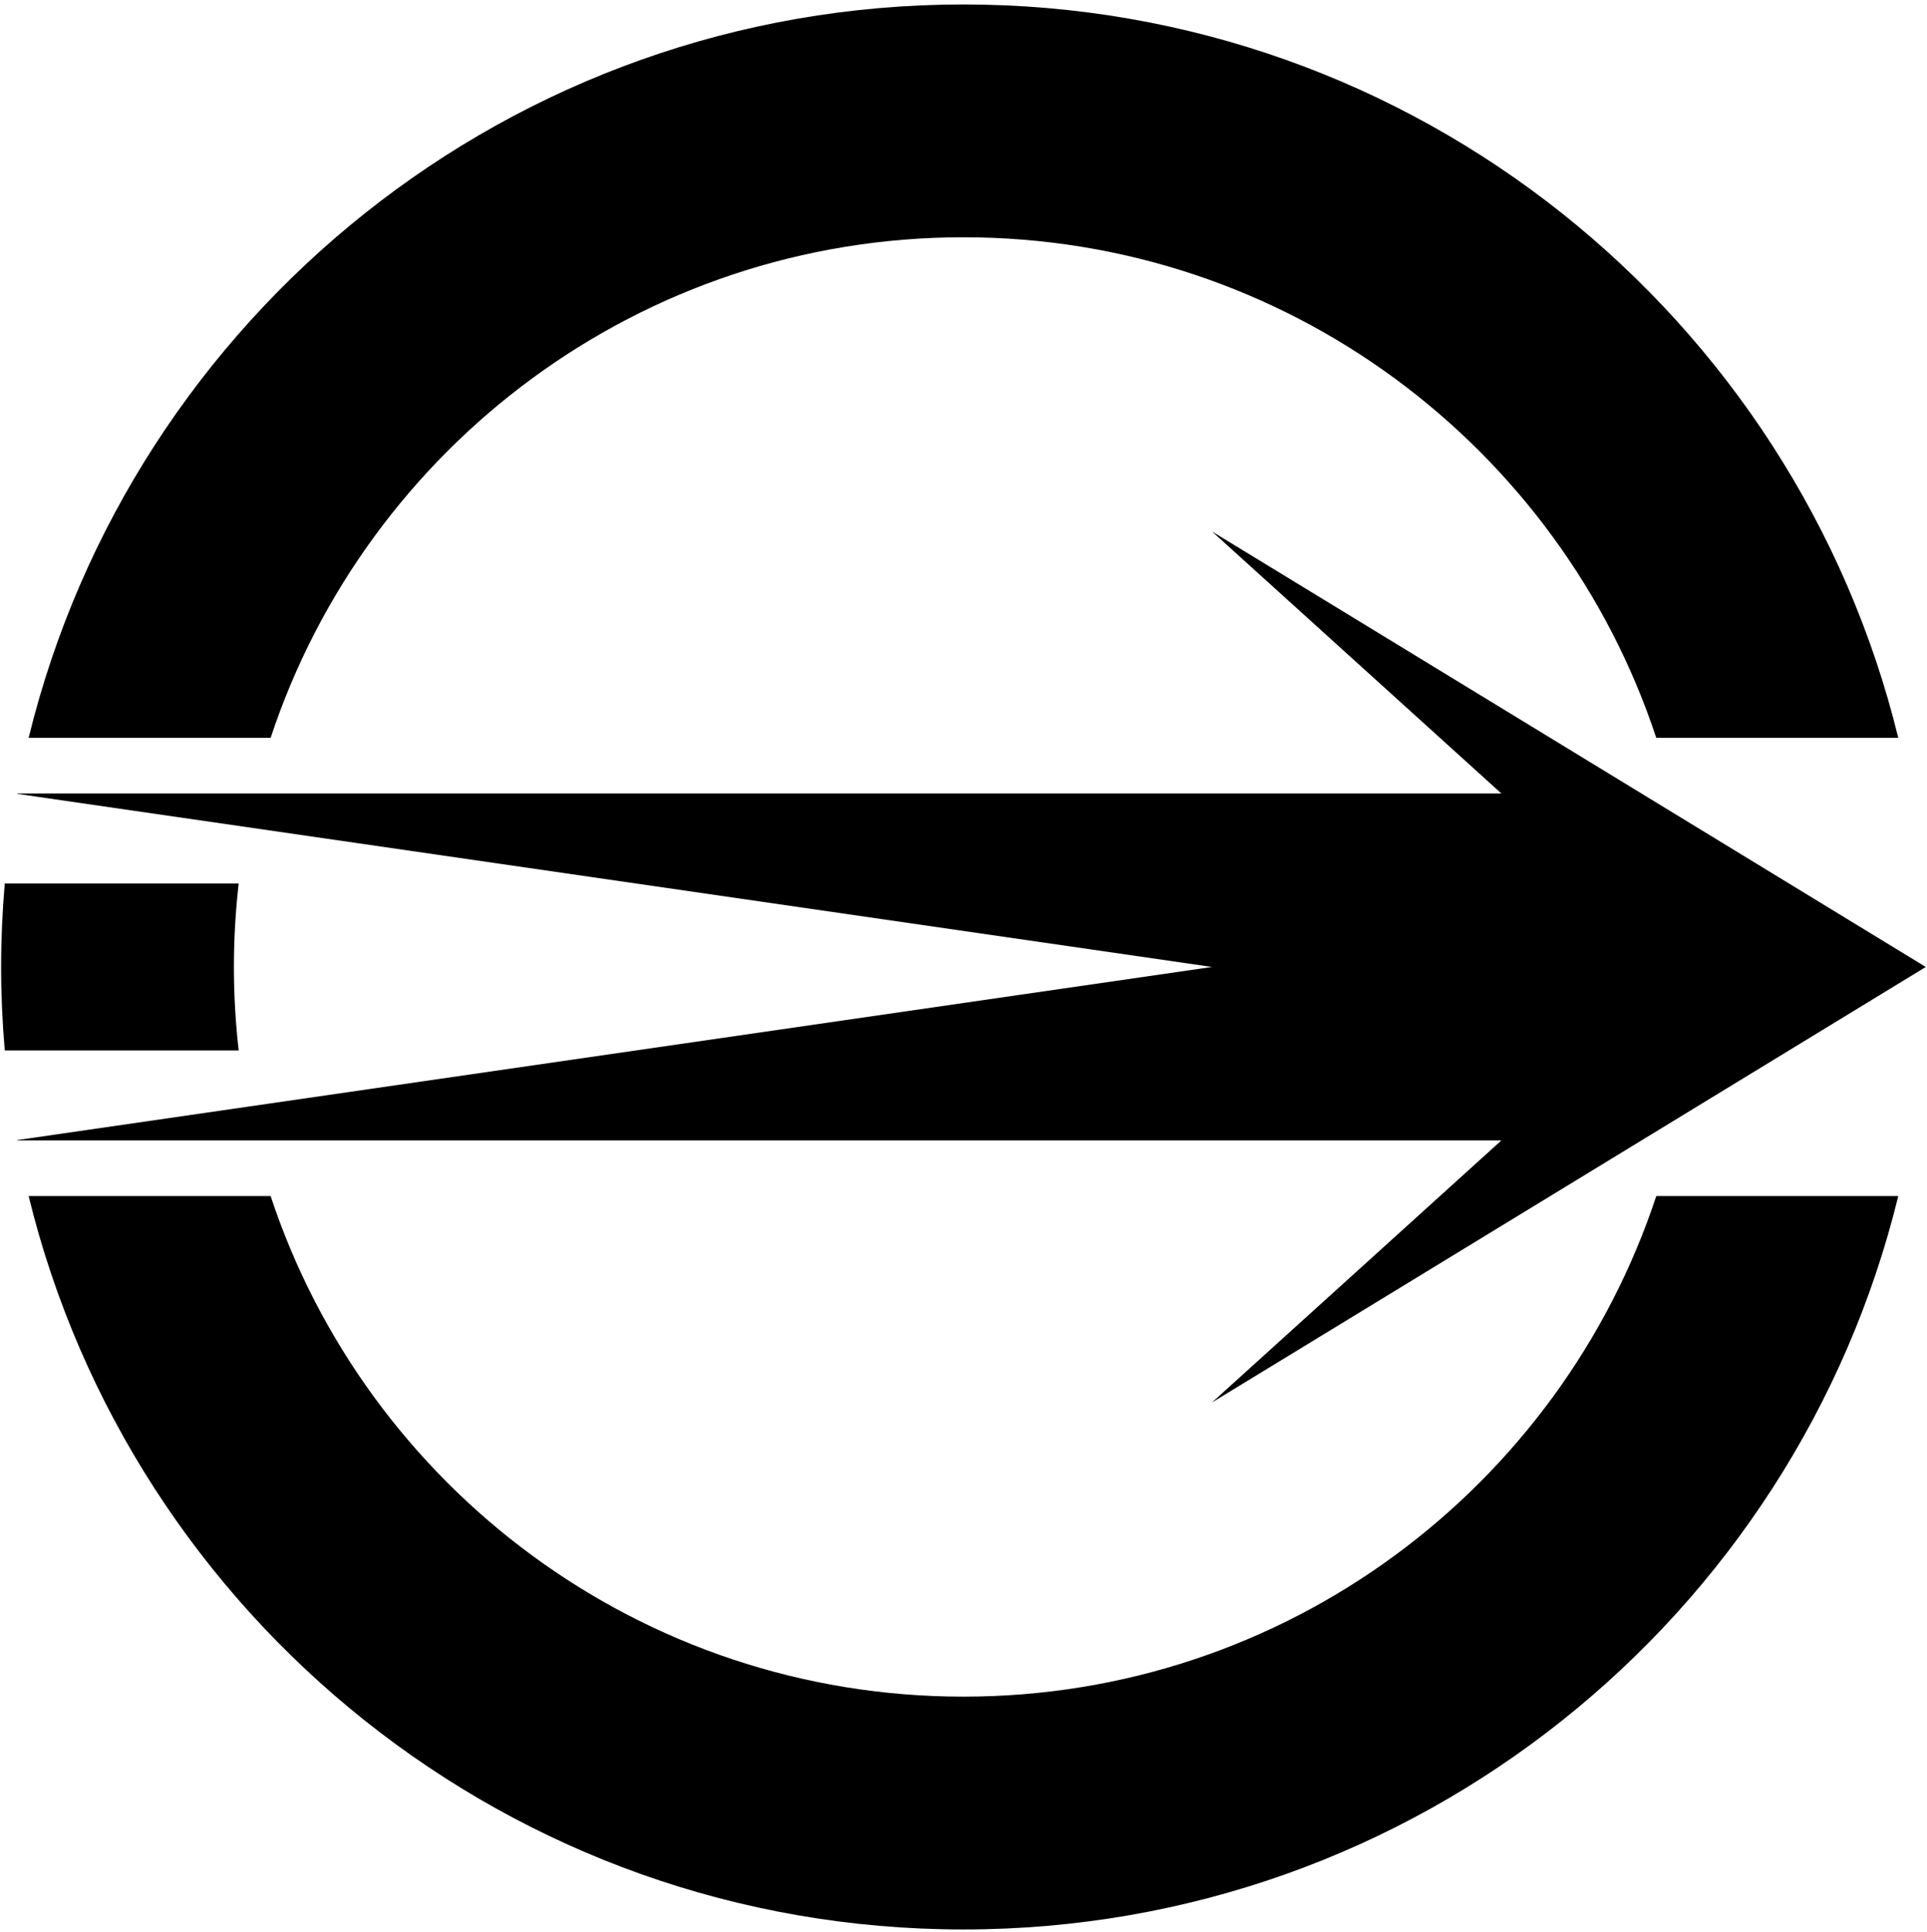 <?xml version="1.0" encoding="UTF-8"?>
<svg xmlns="http://www.w3.org/2000/svg" xmlns:xlink="http://www.w3.org/1999/xlink" width="388pt" height="389pt" viewBox="0 0 388 389" version="1.1">
<g id="surface1">
<path style=" stroke:none;fill-rule:evenodd;fill:rgb(0%,0%,0%);fill-opacity:1;" d="M 193.988 0.898 C 285.105 0.898 361.52 63.797 382.215 148.539 L 333.488 148.539 C 314.145 90.008 259.004 47.766 193.988 47.766 C 128.977 47.766 73.836 90.008 54.492 148.539 L 5.766 148.539 C 26.461 63.797 102.871 0.898 193.988 0.898 Z M 382.215 240.781 C 361.52 325.523 285.105 388.422 193.988 388.422 C 102.871 388.422 26.461 325.523 5.766 240.781 L 54.492 240.781 C 73.836 299.312 128.977 341.551 193.988 341.551 C 259.004 341.551 314.145 299.312 333.488 240.781 L 382.215 240.781 "/>
<path style=" stroke:none;fill-rule:evenodd;fill:rgb(0%,0%,0%);fill-opacity:1;" d="M 0.961 211.461 C 0.484 205.922 0.227 200.32 0.227 194.66 C 0.227 188.996 0.484 183.398 0.961 177.859 L 48.059 177.859 C 47.43 183.375 47.098 188.977 47.098 194.66 C 47.098 200.344 47.43 205.945 48.059 211.461 L 0.961 211.461 "/>
<path style=" stroke:none;fill-rule:evenodd;fill:rgb(0%,0%,0%);fill-opacity:1;" d="M 3.453 159.738 L 302.305 159.738 L 244.027 106.984 L 387.754 194.66 L 244.027 282.336 L 302.305 229.582 L 3.453 229.582 L 3.453 229.512 L 244.027 194.66 L 3.453 159.809 L 3.453 159.738 "/>
</g>
</svg>
